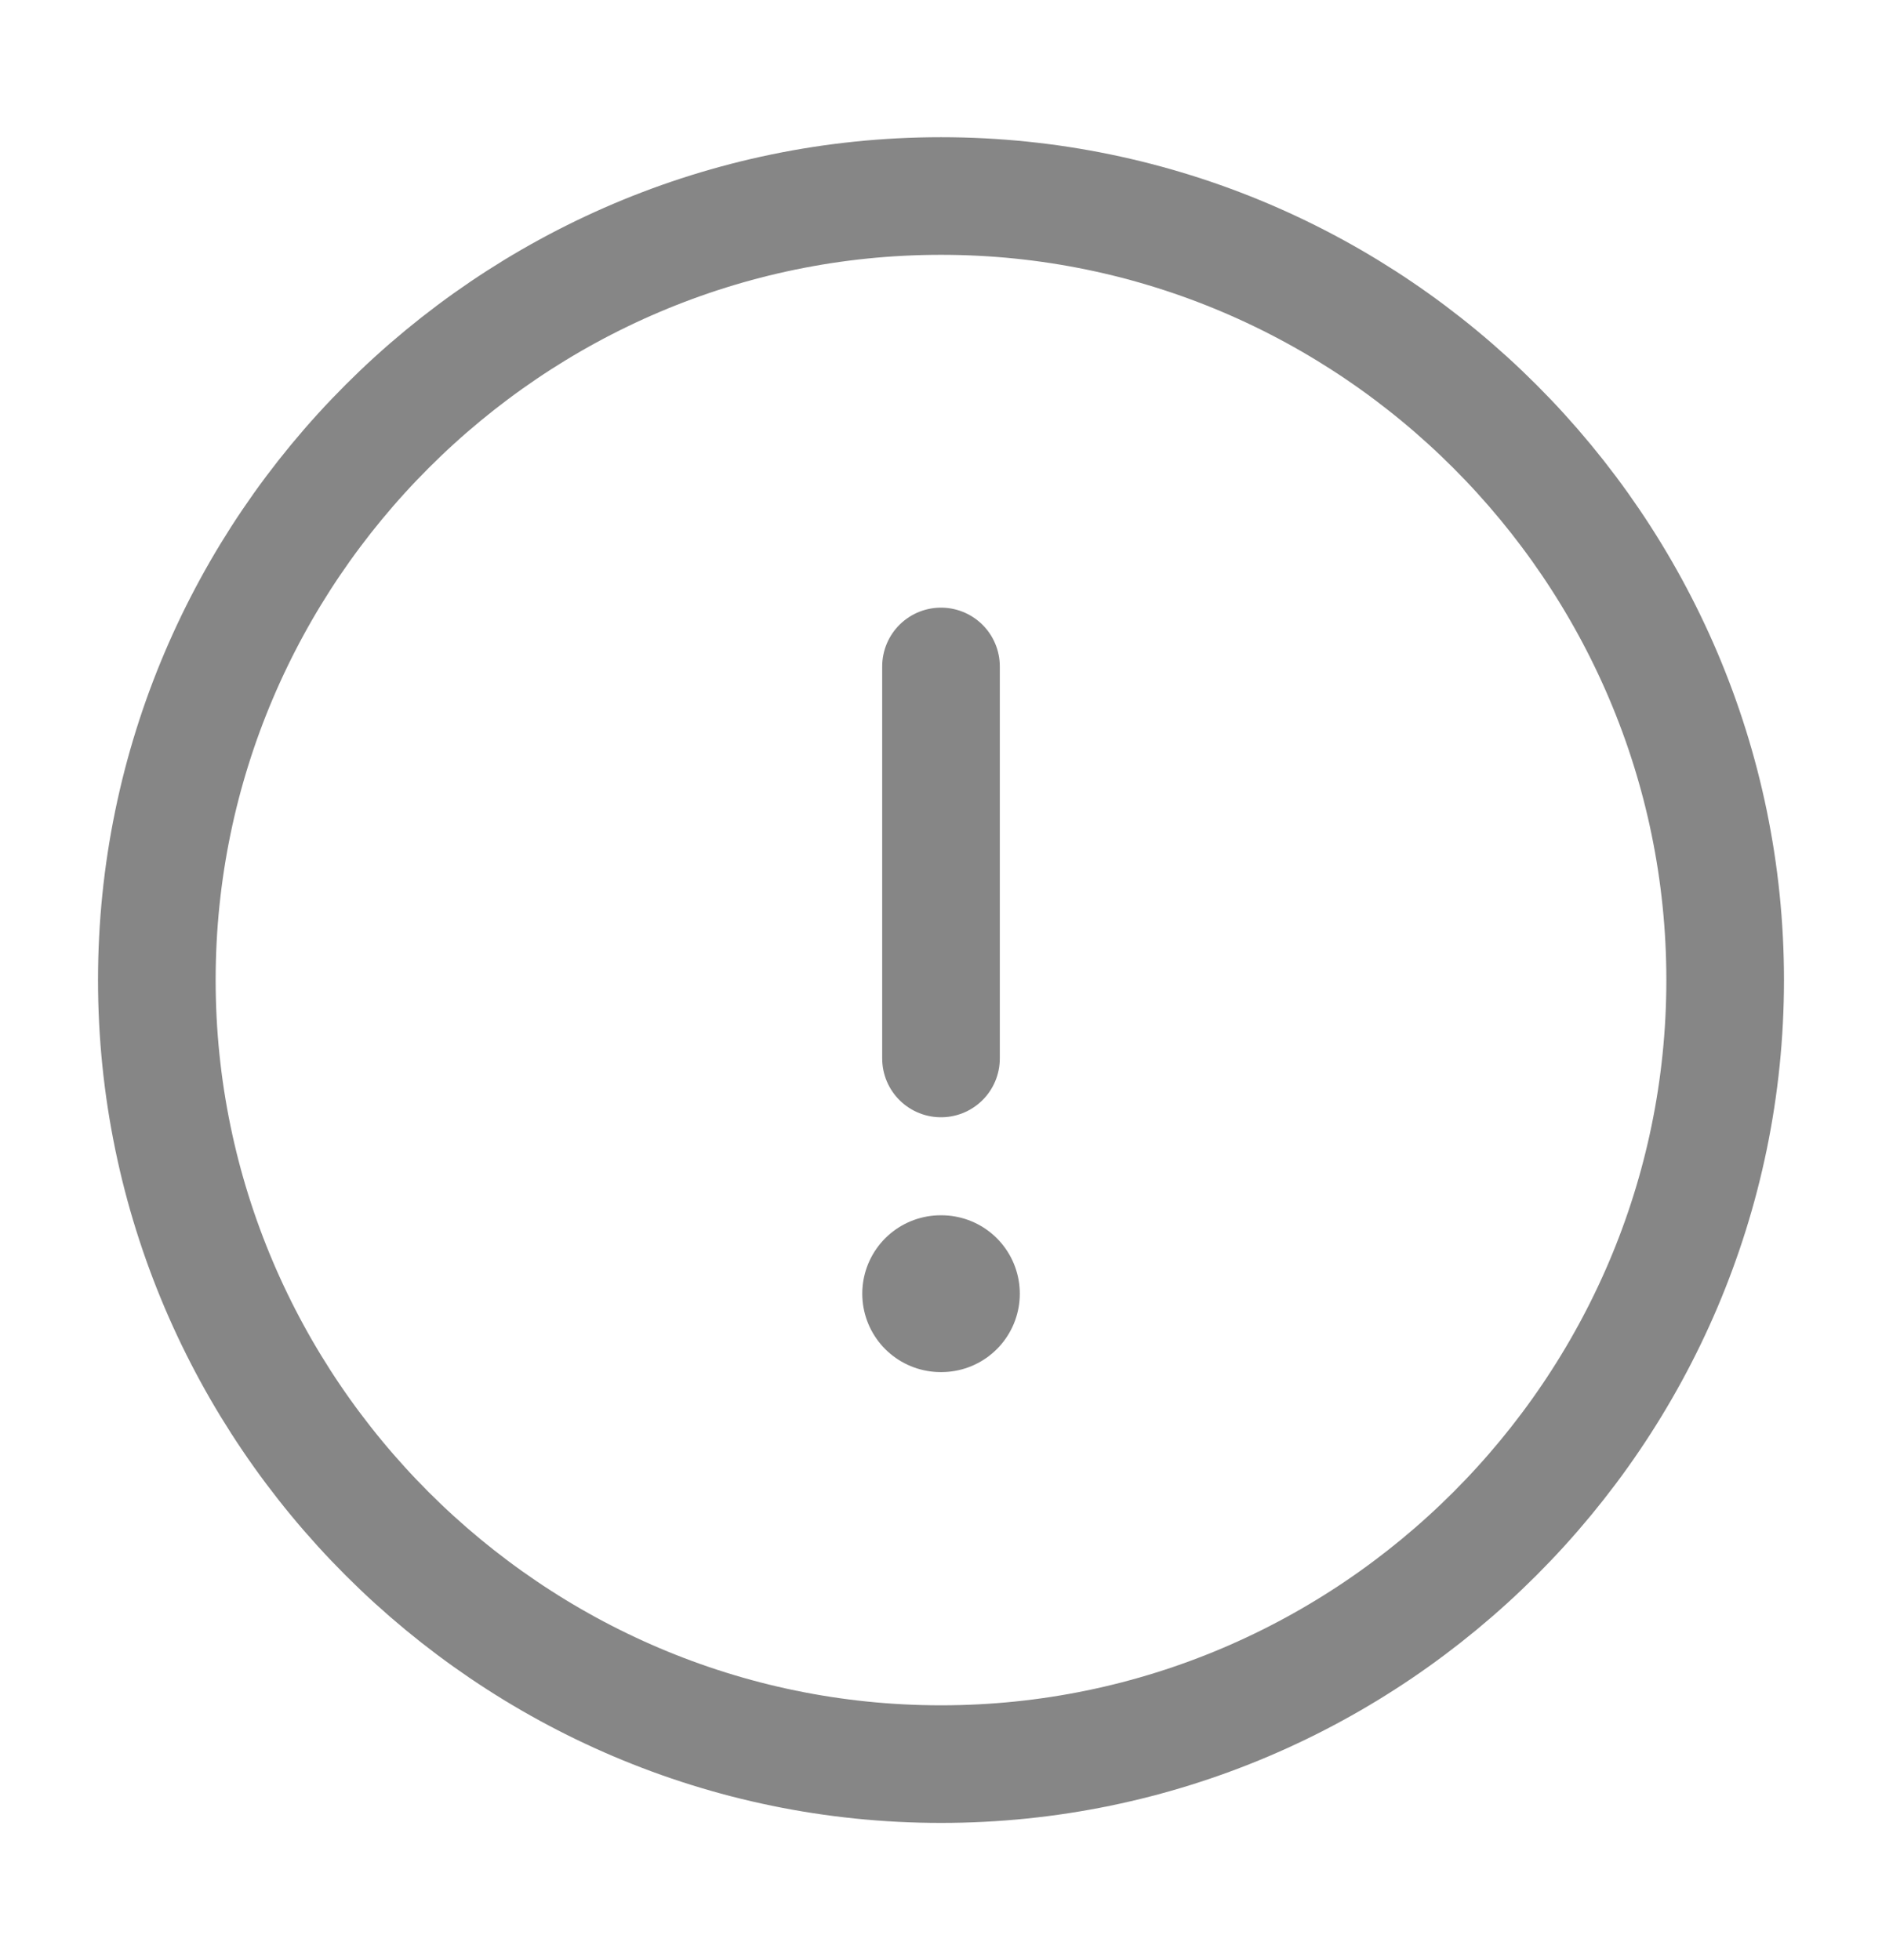 <svg width="24" height="25" viewBox="0 0 24 25" fill="none" xmlns="http://www.w3.org/2000/svg">
<g id="vuesax/linear/info-circle">
<g id="info-circle">
<path id="Vector" d="M12 22.5C17.5 22.5 22 18 22 12.5C22 7 17.5 2.5 12 2.5C6.5 2.5 2 7 2 12.5C2 18 6.5 22.5 12 22.5Z" stroke="#868686" stroke-width="1.5" stroke-linecap="round" stroke-linejoin="round"/>
<path id="Vector_2" d="M12 8.5V13.5" stroke="#868686" stroke-width="1.5" stroke-linecap="round" stroke-linejoin="round"/>
<path id="Vector_3" d="M11.996 16.5H12.005" stroke="#868686" stroke-width="2" stroke-linecap="round" stroke-linejoin="round"/>
</g>
</g>
</svg>
